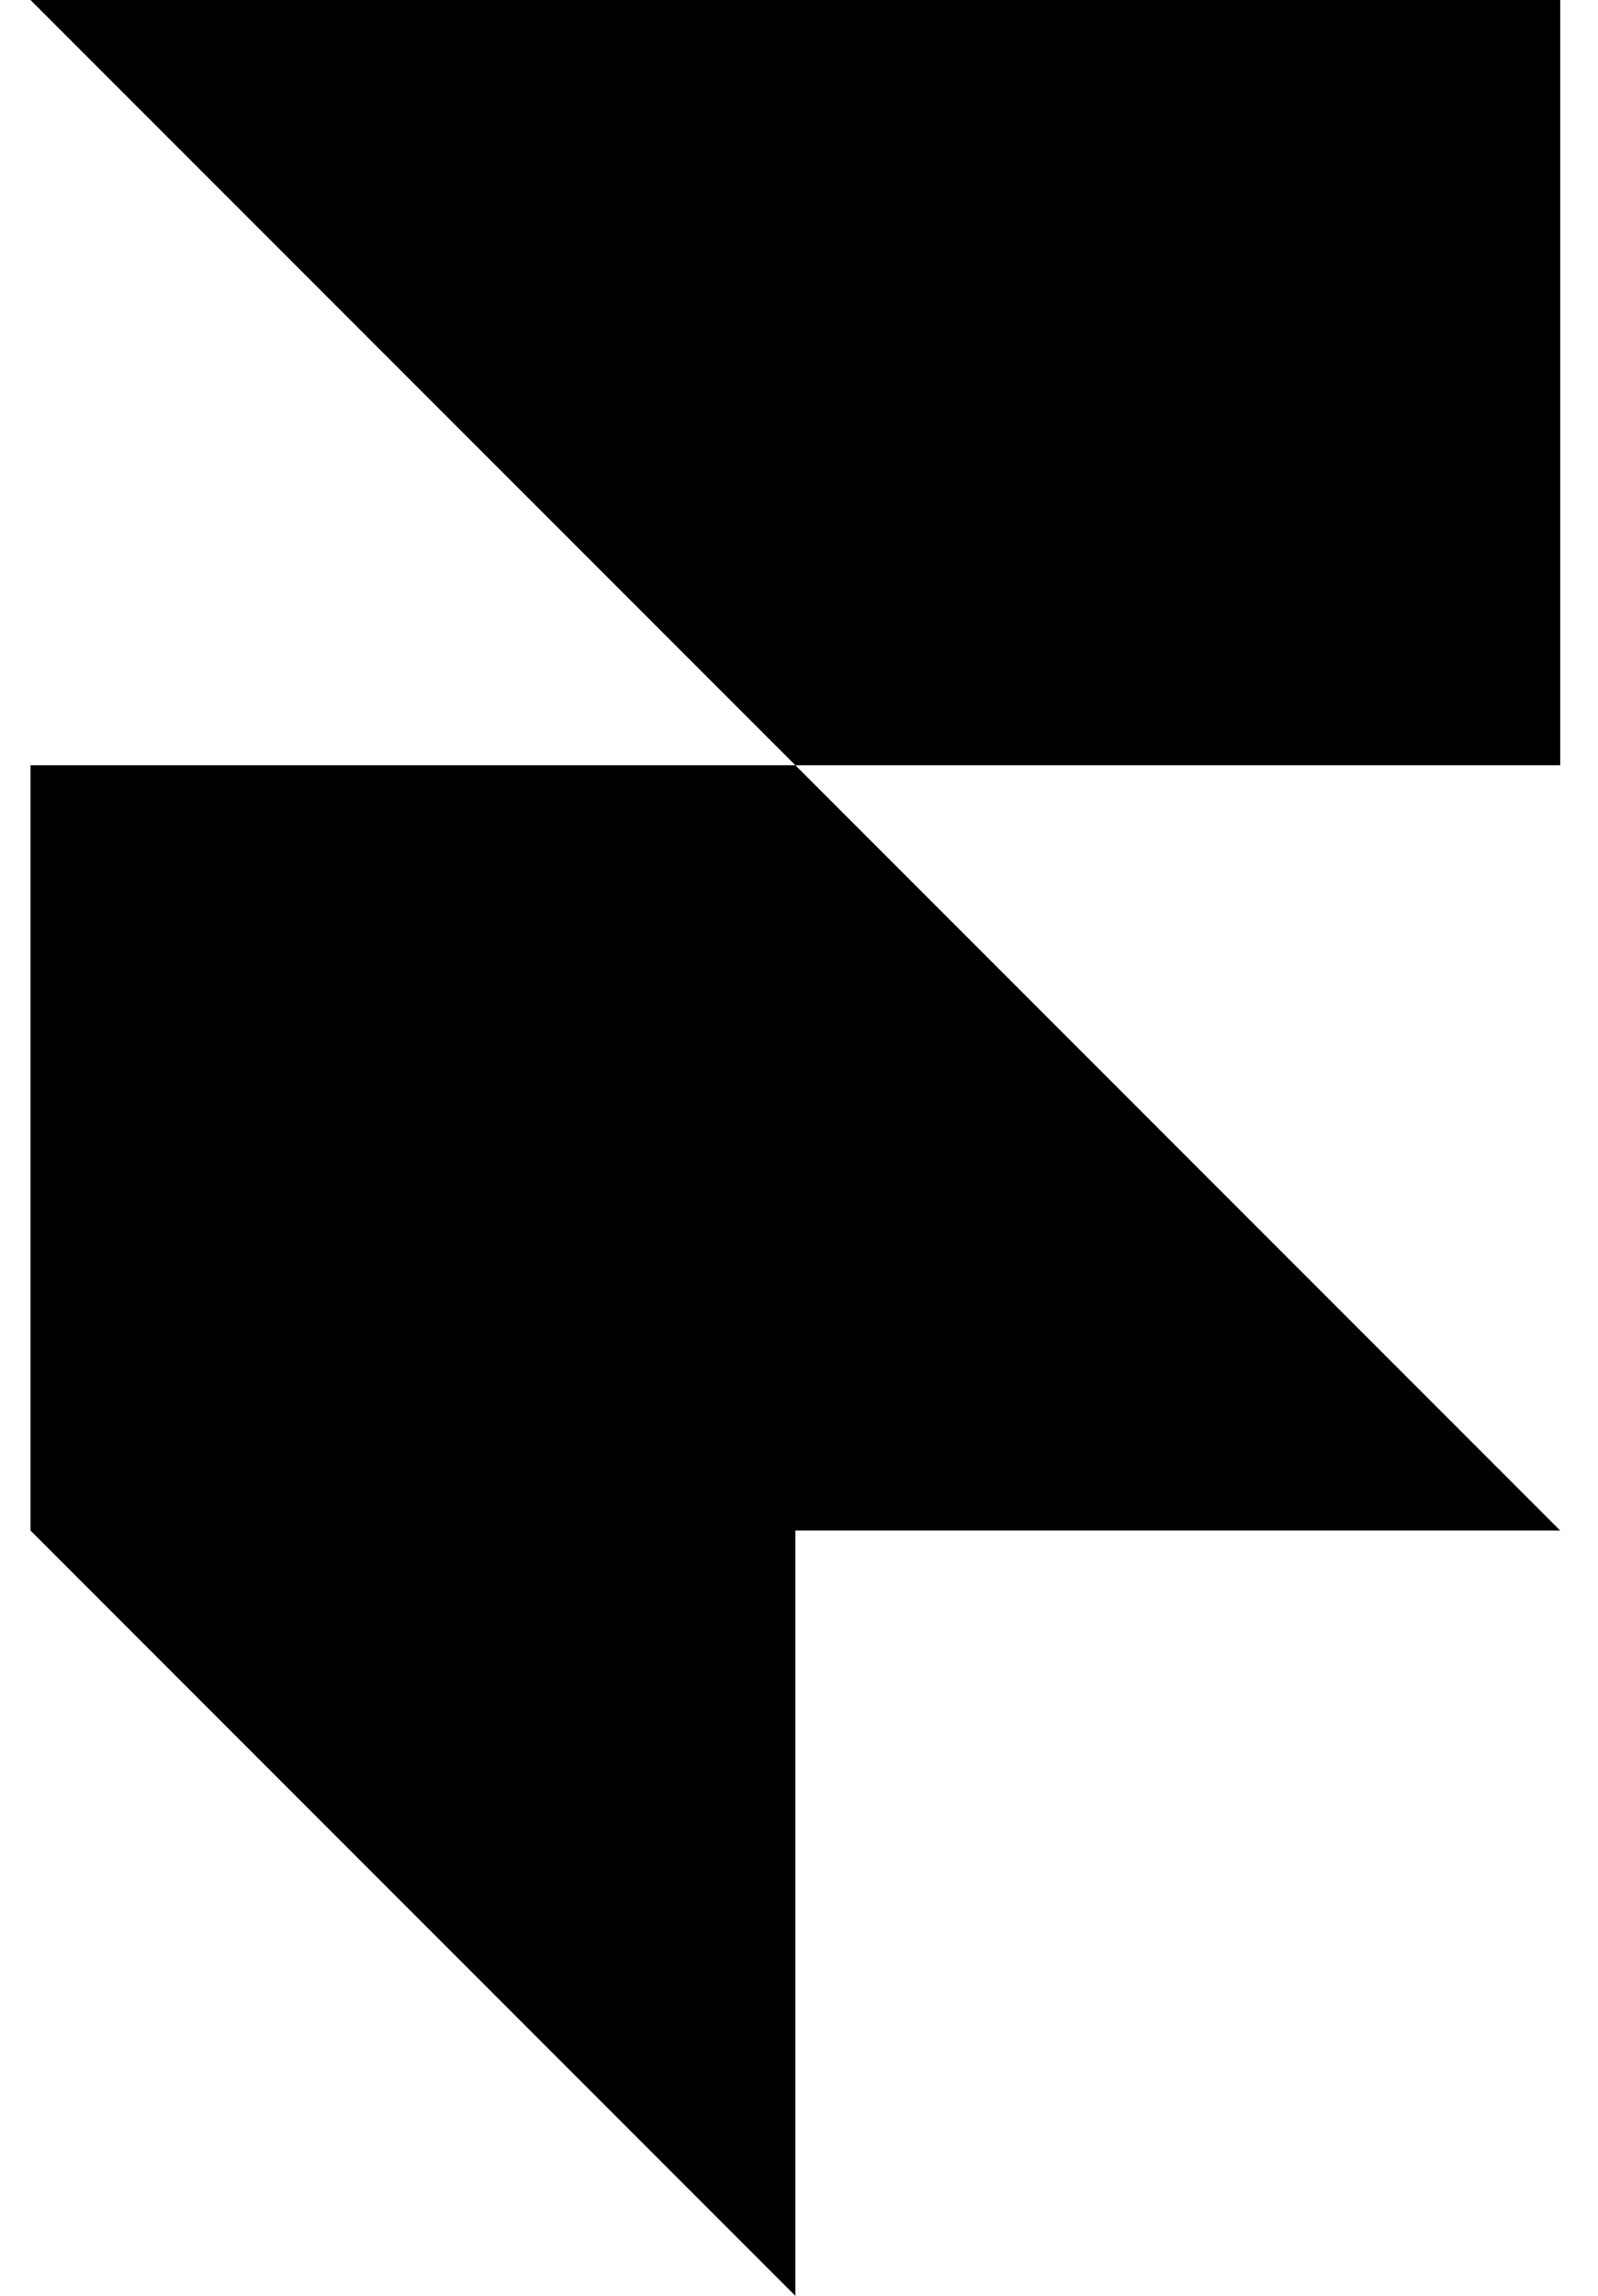<svg width="39" height="56" viewBox="0 0 39 56" fill="none" xmlns="http://www.w3.org/2000/svg">
<path d="M0.744 0H38.078V18.666H19.411L0.744 0ZM0.744 18.666H19.411L38.078 37.333H0.744V18.666ZM0.744 37.333H19.411V56L0.744 37.333Z" fill="black"/>
</svg>
